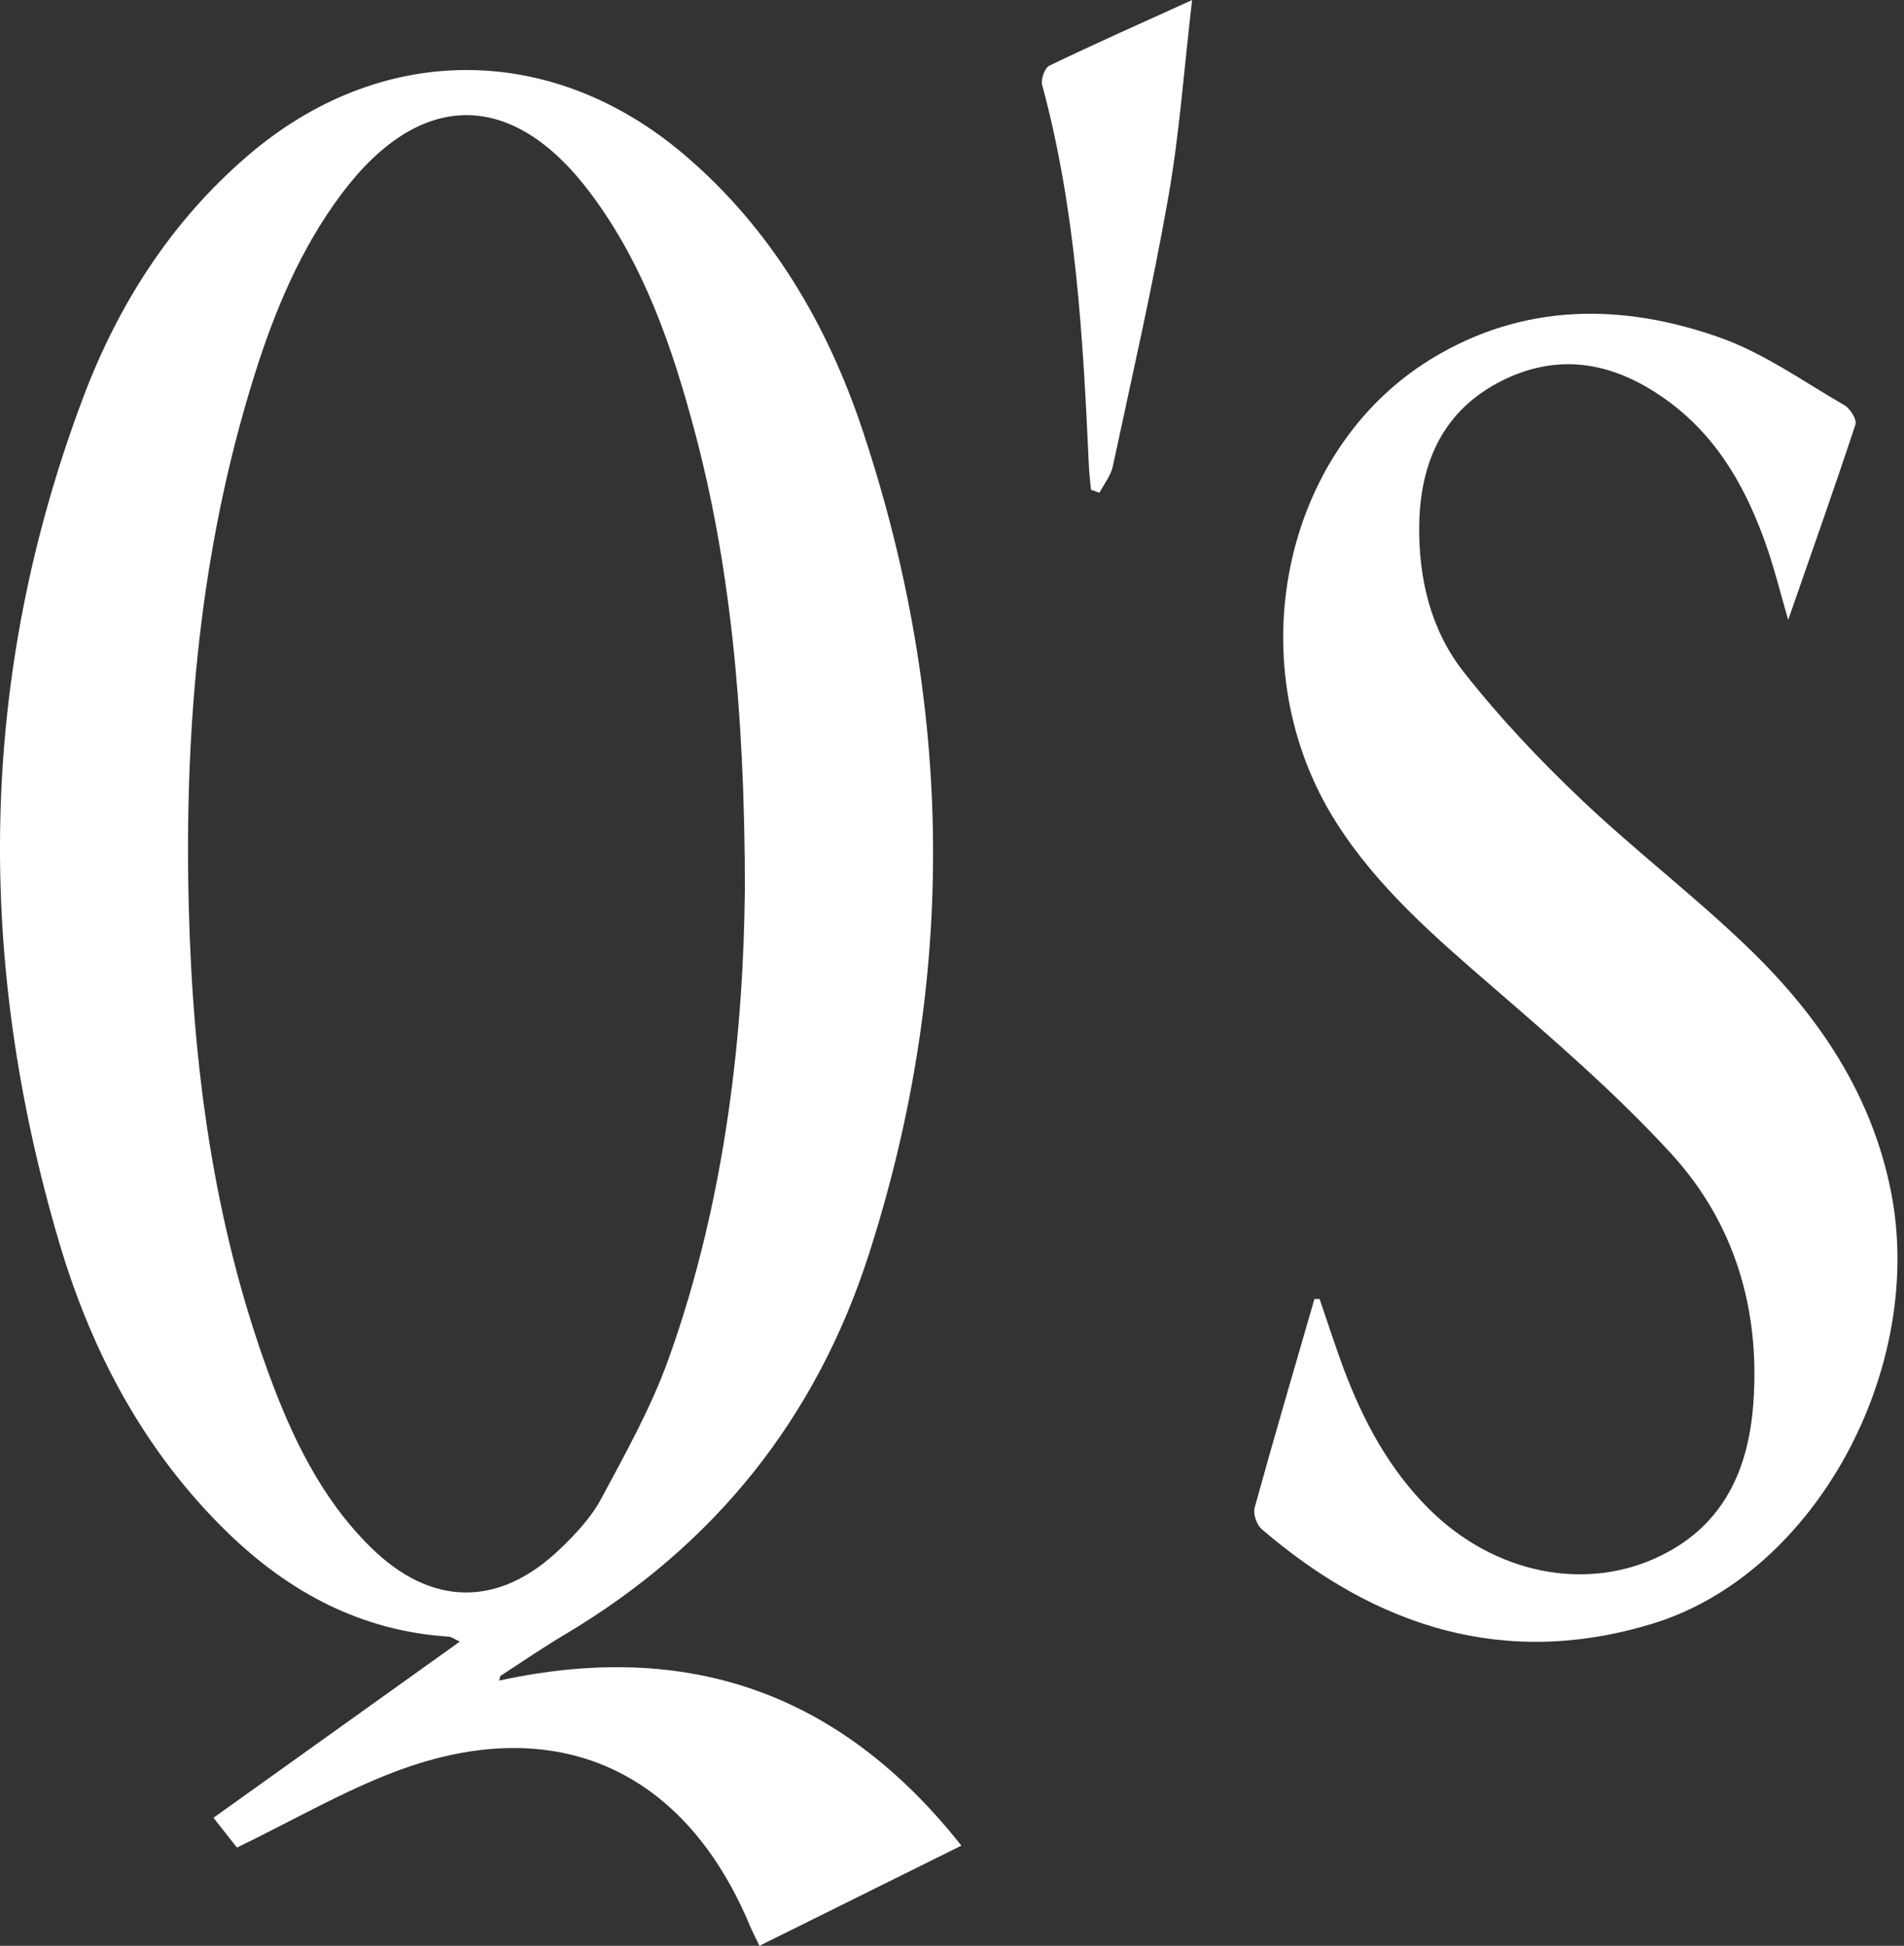 <svg width="137" height="140" viewBox="0 0 137 140" fill="none" xmlns="http://www.w3.org/2000/svg">
<rect x="0" y="0" width="137" height="140" fill="#333333" stroke="none"/>
<g clip-path="url(#clip0_710_44)">
<path d="M35.922 120.918C49.447 117.968 60.449 121.747 69.174 132.792C64.235 135.244 59.493 137.597 54.645 140C54.379 139.438 54.161 139.03 53.978 138.602C49.292 127.333 40.046 123.145 28.608 127.403C24.709 128.857 21.063 130.993 17.051 132.932C16.707 132.49 16.131 131.766 15.358 130.789C21.267 126.567 27.077 122.408 33.084 118.115C32.662 117.918 32.487 117.771 32.297 117.757C26.009 117.356 20.824 114.581 16.384 110.275C10.384 104.443 6.576 97.256 4.243 89.338C-1.778 68.936 -1.56 48.632 5.979 28.615C8.501 21.92 12.295 15.962 17.789 11.234C27.33 3.014 39.646 2.965 49.25 11.143C55.503 16.468 59.528 23.339 62.079 30.997C68.62 50.655 68.872 70.46 62.528 90.216C58.734 102.04 51.414 111.195 40.7 117.567C39.105 118.516 37.573 119.562 36.02 120.574C35.985 120.595 35.985 120.679 35.922 120.897V120.918ZM53.599 64.2C53.599 50.451 52.39 40.081 50.002 31.096C48.379 24.983 46.334 19.032 42.491 13.904C36.871 6.393 30.224 6.421 24.59 13.932C21.639 17.866 19.77 22.341 18.309 26.992C14.403 39.428 13.257 52.222 13.581 65.184C13.869 76.636 15.344 87.891 19.292 98.717C20.986 103.361 23.093 107.801 26.683 111.335C31.039 115.621 35.915 115.67 40.32 111.427C41.43 110.359 42.547 109.171 43.264 107.823C45.013 104.563 46.84 101.289 48.09 97.818C52.327 86.057 53.493 73.783 53.592 64.193L53.599 64.2Z" fill="white"/>
<path d="M94.952 93.469C95.528 95.148 96.076 96.849 96.694 98.514C98.099 102.251 99.961 105.722 102.827 108.574C107.527 113.246 114.118 114.567 119.499 111.933C124.059 109.698 125.815 105.694 126.159 100.966C126.658 94.193 124.804 87.975 120.244 83.001C116.295 78.694 111.827 74.837 107.394 71.001C103.256 67.418 99.132 63.87 96.16 59.198C89.036 47.999 92.155 32.451 102.982 25.826C109.586 21.787 116.717 21.794 123.771 24.295C126.932 25.419 129.771 27.456 132.714 29.156C133.129 29.395 133.628 30.196 133.508 30.541C132.012 35.072 130.417 39.568 128.668 44.599C128.077 42.554 127.698 41.03 127.192 39.547C125.78 35.381 123.722 31.608 120.124 28.932C116.457 26.206 112.438 25.243 108.153 27.351C103.86 29.465 102.181 33.238 102.118 37.812C102.069 41.627 102.947 45.322 105.293 48.315C107.865 51.596 110.759 54.66 113.787 57.533C117.736 61.285 122.106 64.601 126.005 68.402C130.923 73.193 134.675 78.772 136.059 85.713C138.588 98.415 130.656 113.197 118.972 116.801C108.356 120.075 99.019 117.096 90.785 110.022C90.427 109.712 90.153 108.933 90.272 108.49C91.656 103.467 93.132 98.471 94.579 93.462C94.706 93.462 94.825 93.462 94.952 93.462V93.469Z" fill="white"/>
<path d="M85.776 0C85.186 5.058 84.863 9.667 84.062 14.199C82.924 20.683 81.448 27.112 80.071 33.554C79.924 34.229 79.439 34.826 79.109 35.458C78.905 35.381 78.701 35.311 78.498 35.234C78.448 34.672 78.378 34.102 78.35 33.54C77.928 24.309 77.423 15.091 74.985 6.105C74.879 5.705 75.174 4.883 75.512 4.721C78.736 3.169 82.01 1.714 85.783 0L85.776 0Z" fill="white"/>
</g>
<defs>
<clipPath id="clip0_710_44">
<rect width="136.522" height="140" fill="white"/>
</clipPath>
</defs>
</svg>
